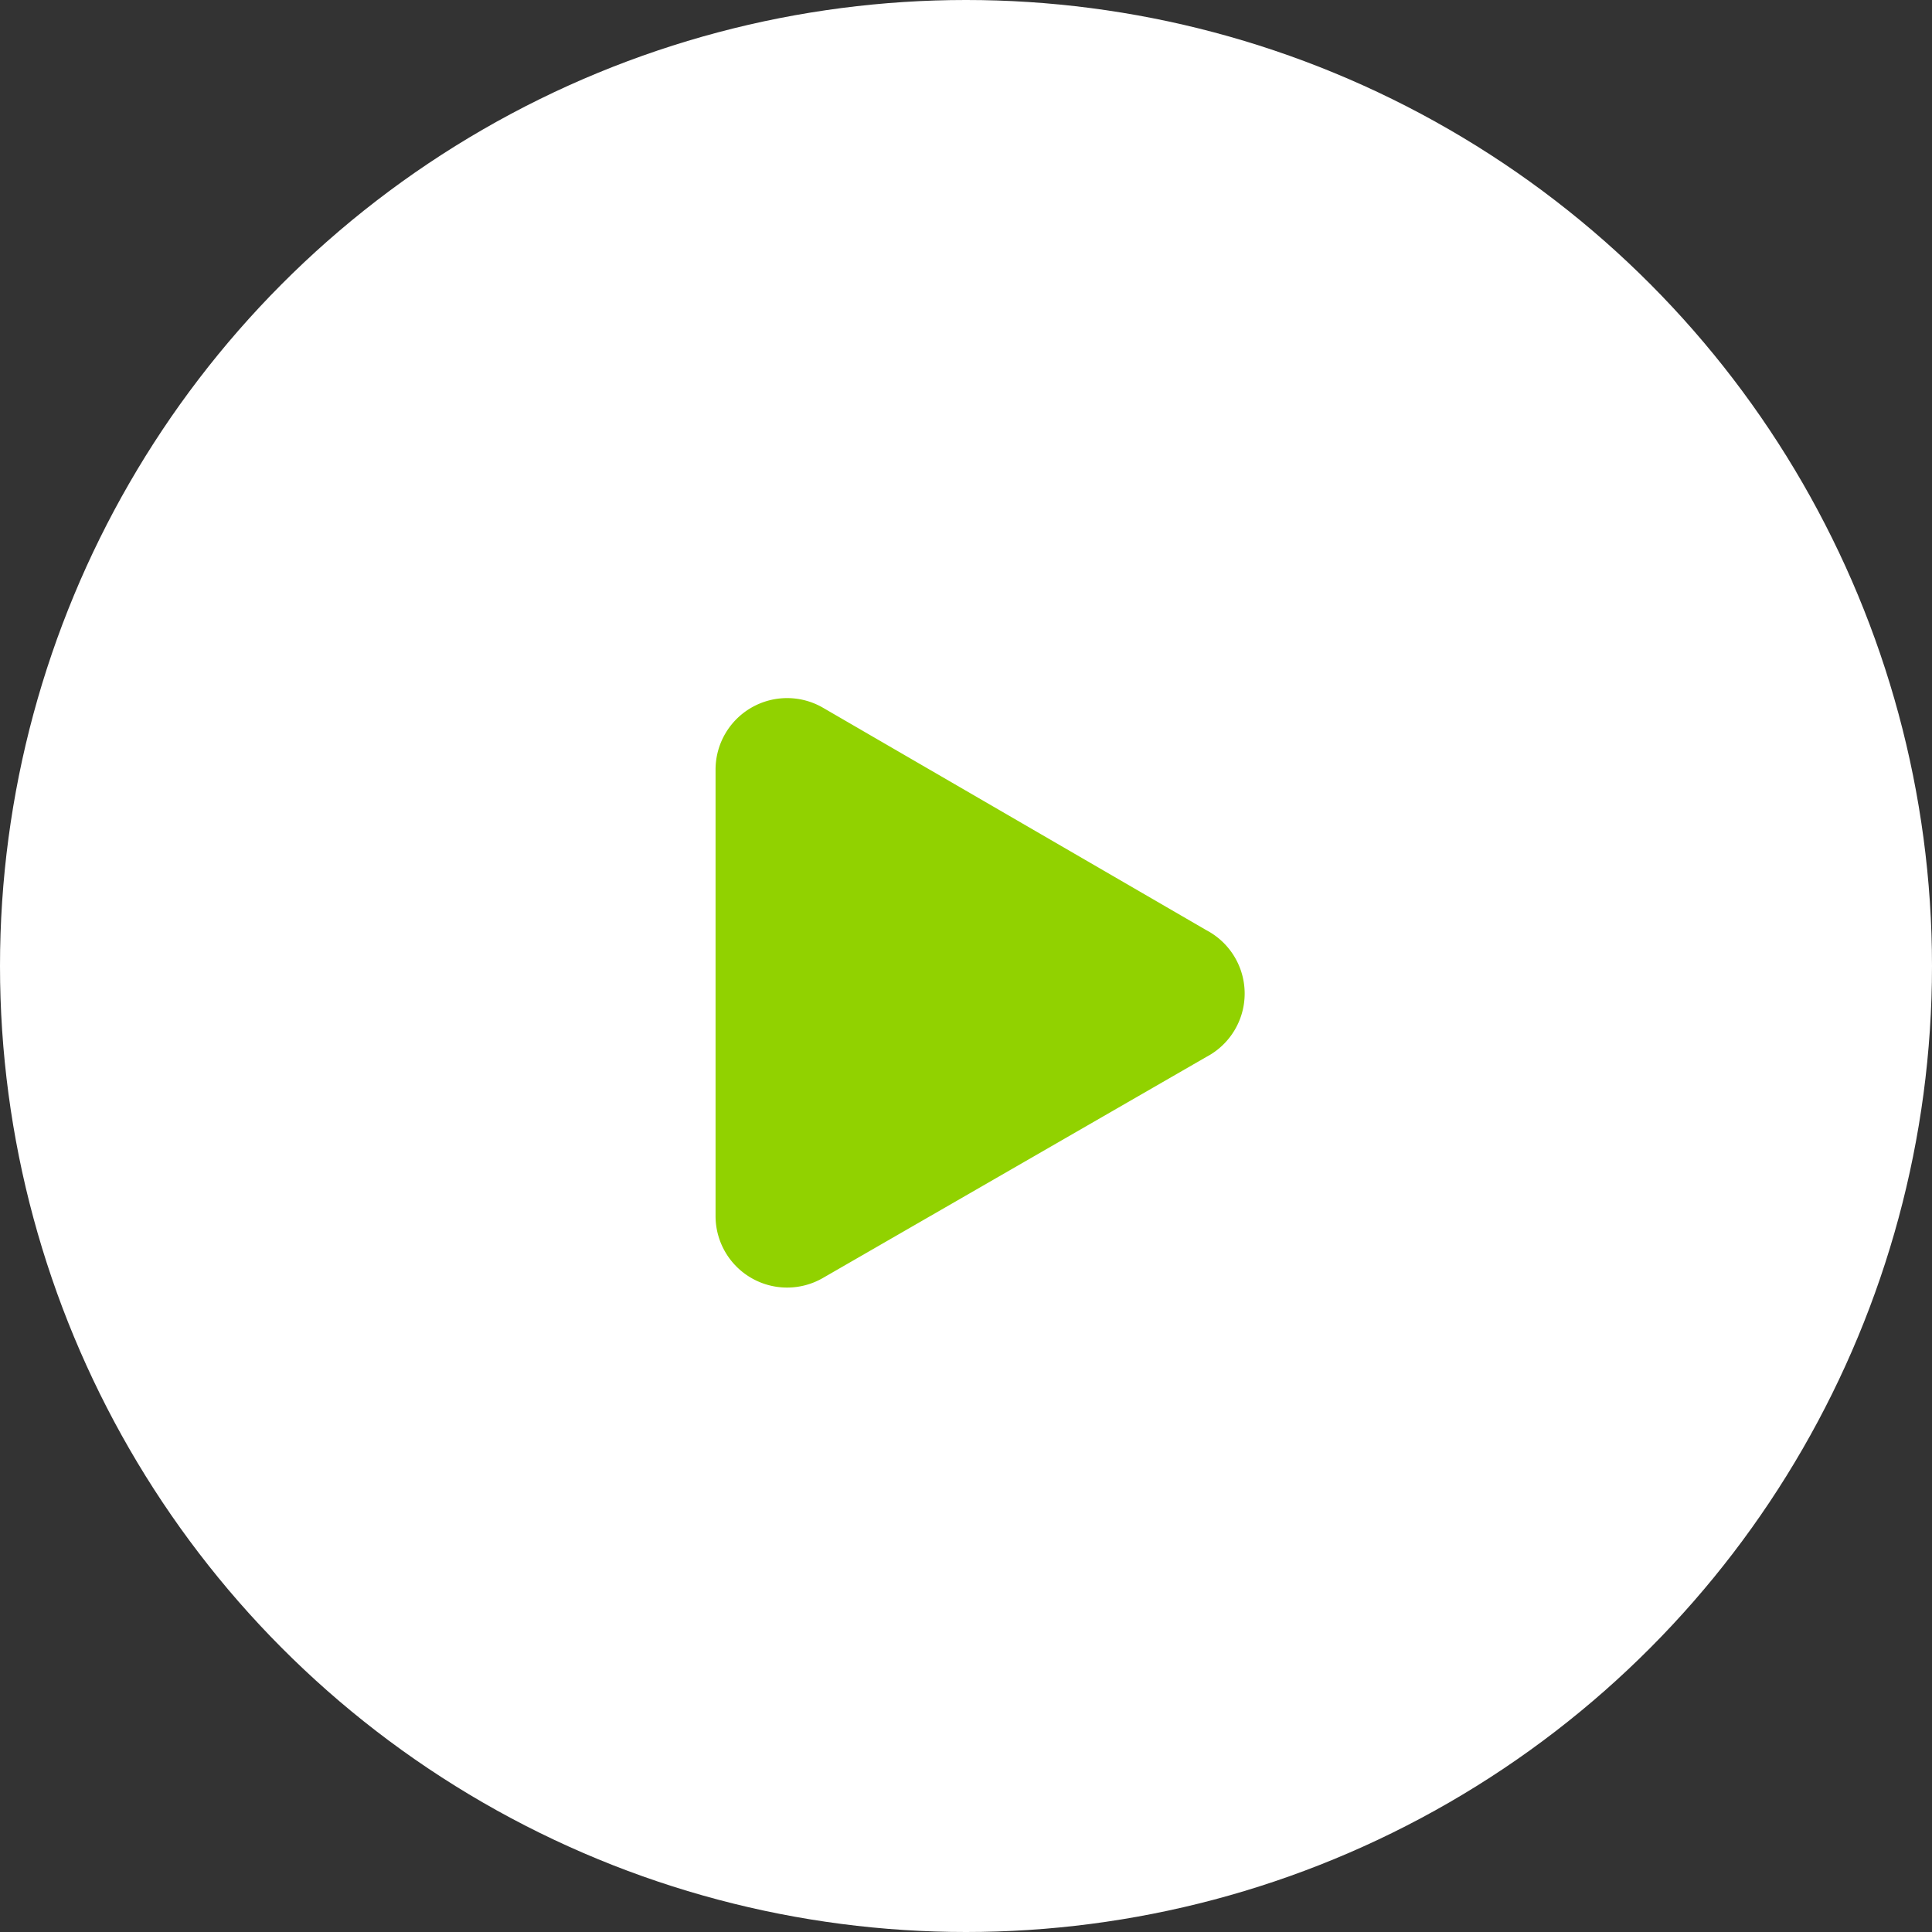 <svg xmlns="http://www.w3.org/2000/svg" viewBox="0 0 27 27"><rect x="0" y="0" width="27" height="27" fill="#333333" stroke="none"/><defs><style>.cls-1{fill:#fff;}.cls-2{fill:#91d200;}</style></defs><title>d-green-btn-icon</title><g id="レイヤー_2" data-name="レイヤー 2"><g id="layout"><circle class="cls-1" cx="13.5" cy="13.5" r="13.5"/><path class="cls-2" d="M16.86,13,11.5,9.89a1,1,0,0,0-1.5.86V17a1,1,0,0,0,1.5.86l5.36-3.09A1,1,0,0,0,16.86,13Z"/></g></g></svg>